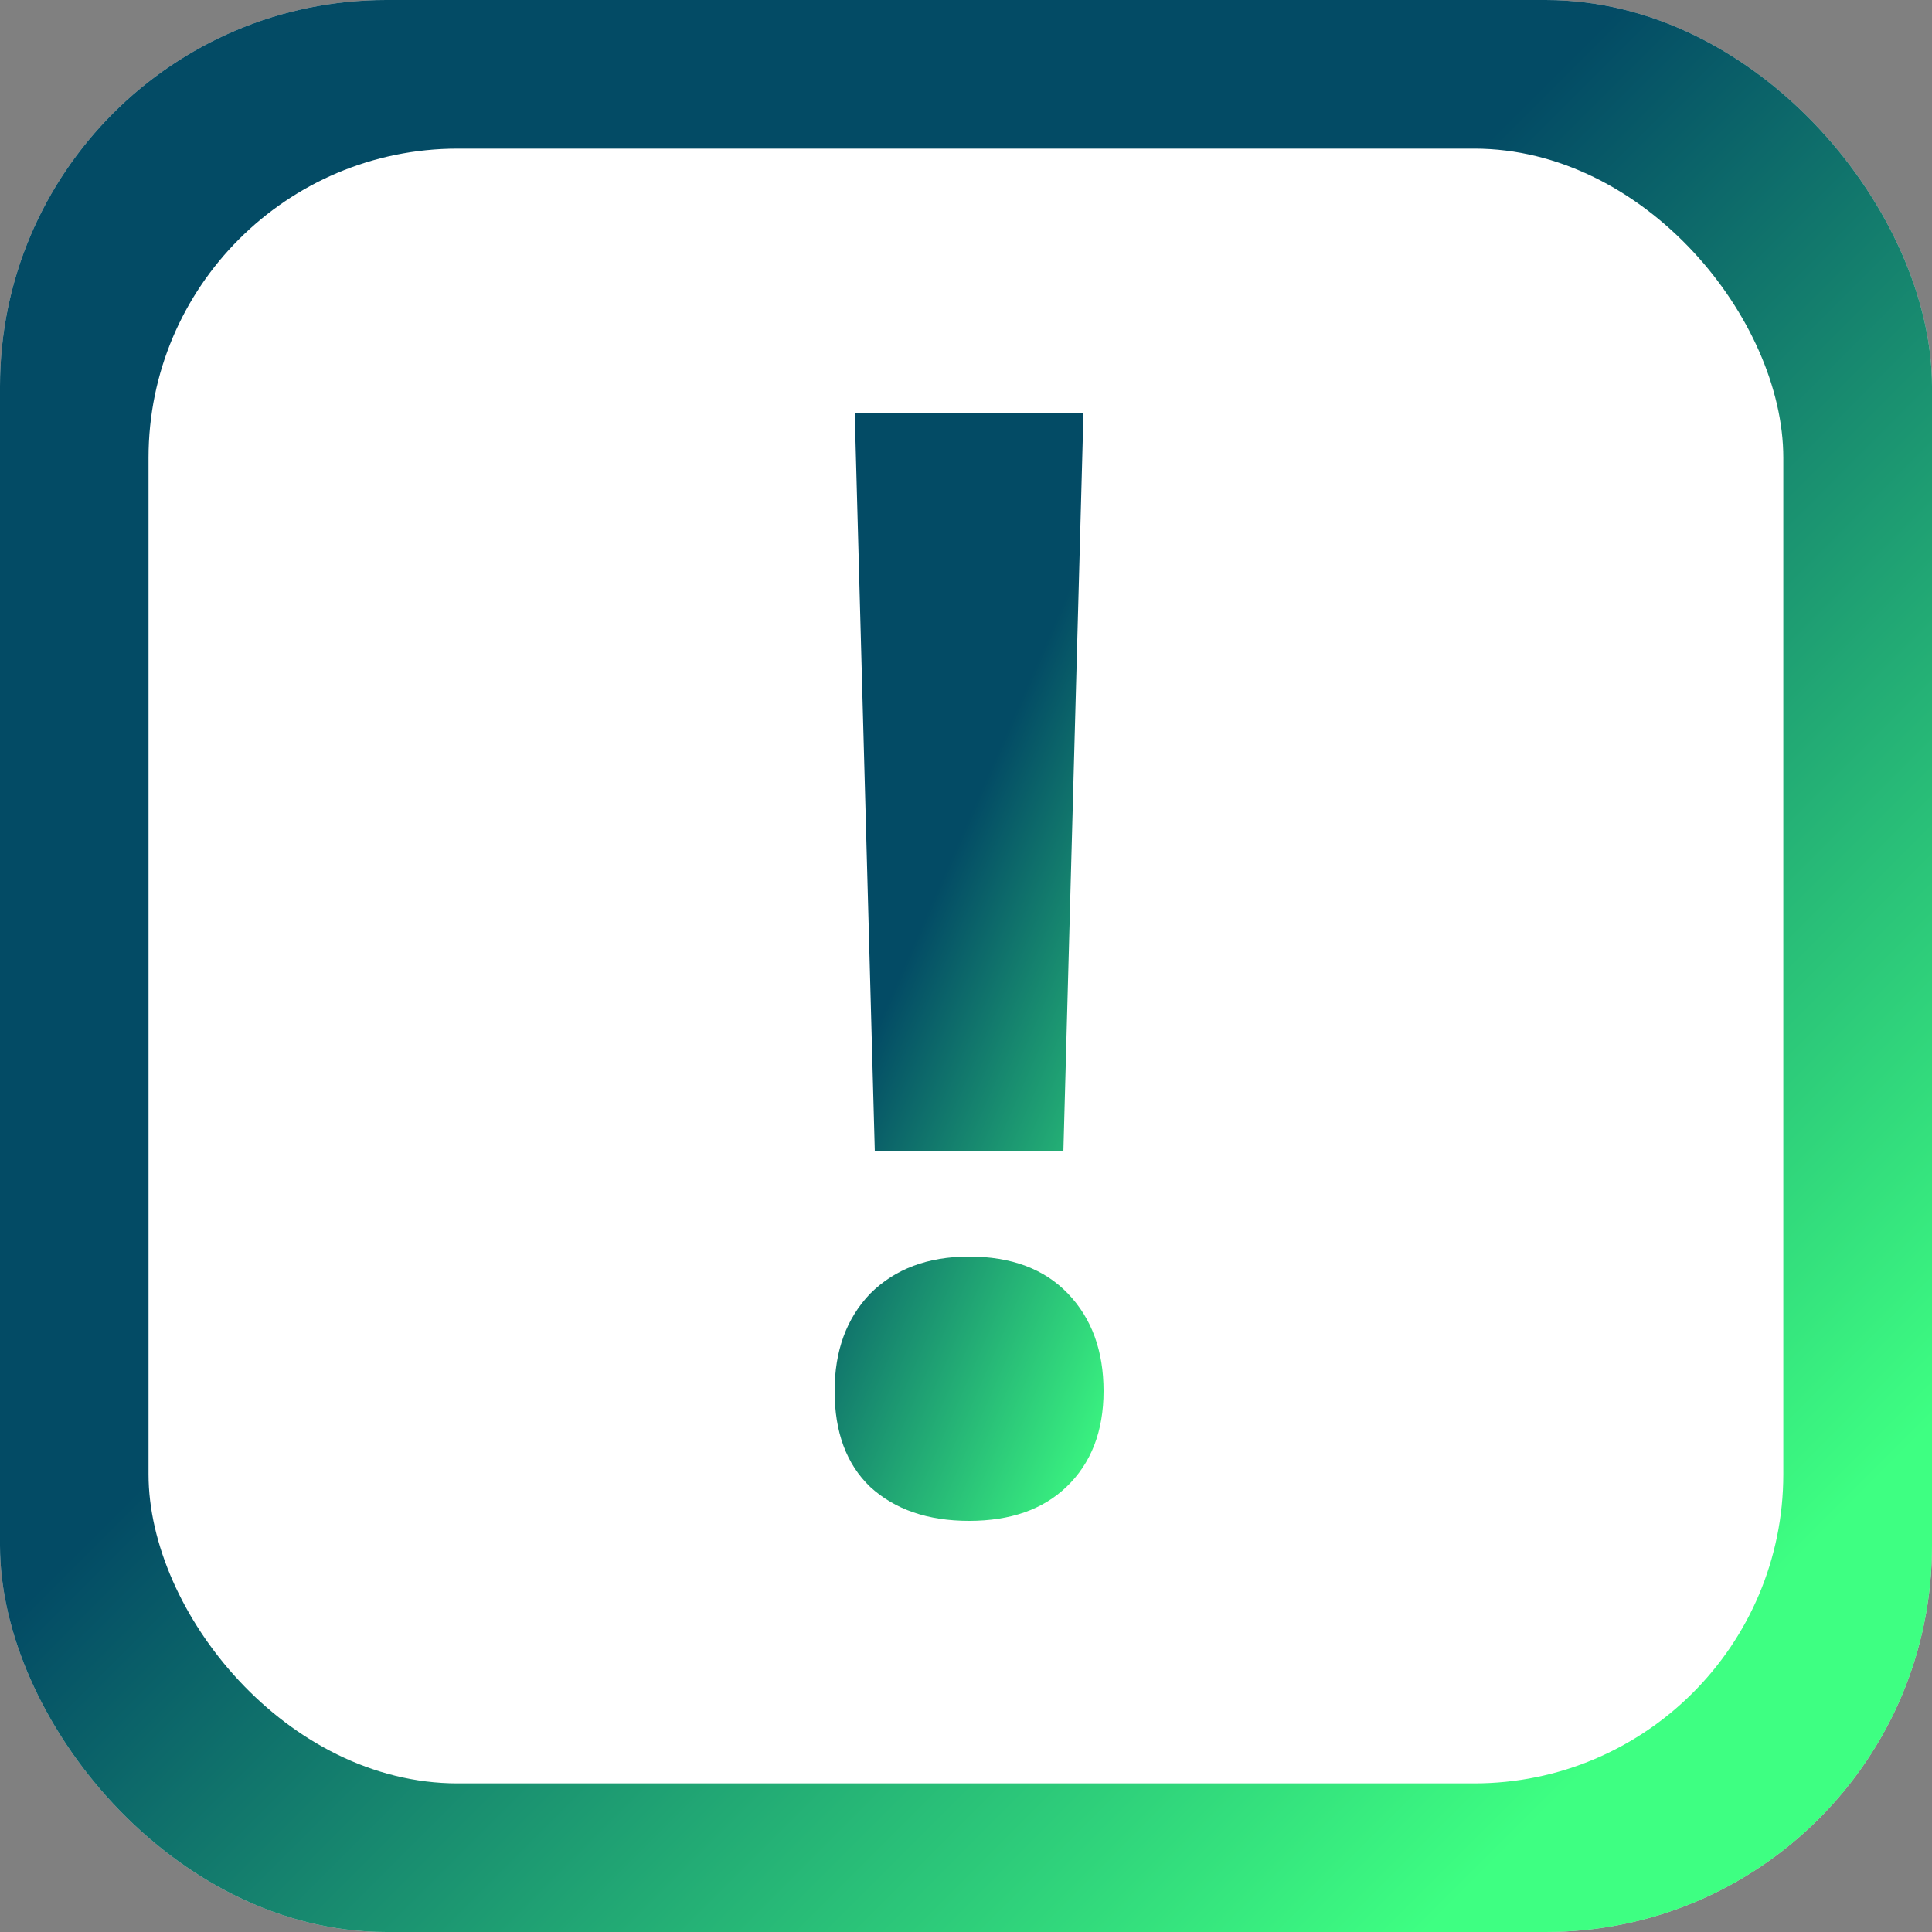 <?xml version="1.0" encoding="UTF-8"?> <svg xmlns="http://www.w3.org/2000/svg" width="50" height="50" viewBox="0 0 50 50" fill="none"><rect x="0" y="0" width="50" height="50" fill="#808080" stroke="none"/><rect width="50" height="50" rx="10" fill="#D9D9D9"></rect><rect width="50" height="50" rx="10" fill="url(#paint0_linear_819_13)"></rect><rect x="3.844" y="3.846" width="42.308" height="42.308" rx="8" fill="white"></rect><path d="M27.52 29.8H22.64L22.12 10.68H28.04L27.52 29.8ZM25.08 32.52C26.173 32.52 27.027 32.84 27.64 33.48C28.253 34.12 28.56 34.96 28.56 36C28.56 37.04 28.24 37.867 27.6 38.48C26.987 39.067 26.147 39.36 25.08 39.36C24.013 39.36 23.16 39.067 22.52 38.48C21.907 37.893 21.6 37.067 21.6 36C21.6 34.96 21.907 34.12 22.52 33.48C23.16 32.84 24.013 32.52 25.08 32.52Z" fill="url(#paint1_linear_819_13)"></path><defs><linearGradient id="paint0_linear_819_13" x1="0" y1="0" x2="50" y2="50" gradientUnits="userSpaceOnUse"><stop offset="0.421" stop-color="#034B65"></stop><stop offset="0.869" stop-color="#3EFF82"></stop></linearGradient><linearGradient id="paint1_linear_819_13" x1="19" y1="11" x2="39.967" y2="20.196" gradientUnits="userSpaceOnUse"><stop offset="0.421" stop-color="#034B65"></stop><stop offset="0.869" stop-color="#3EFF82"></stop></linearGradient></defs></svg> 